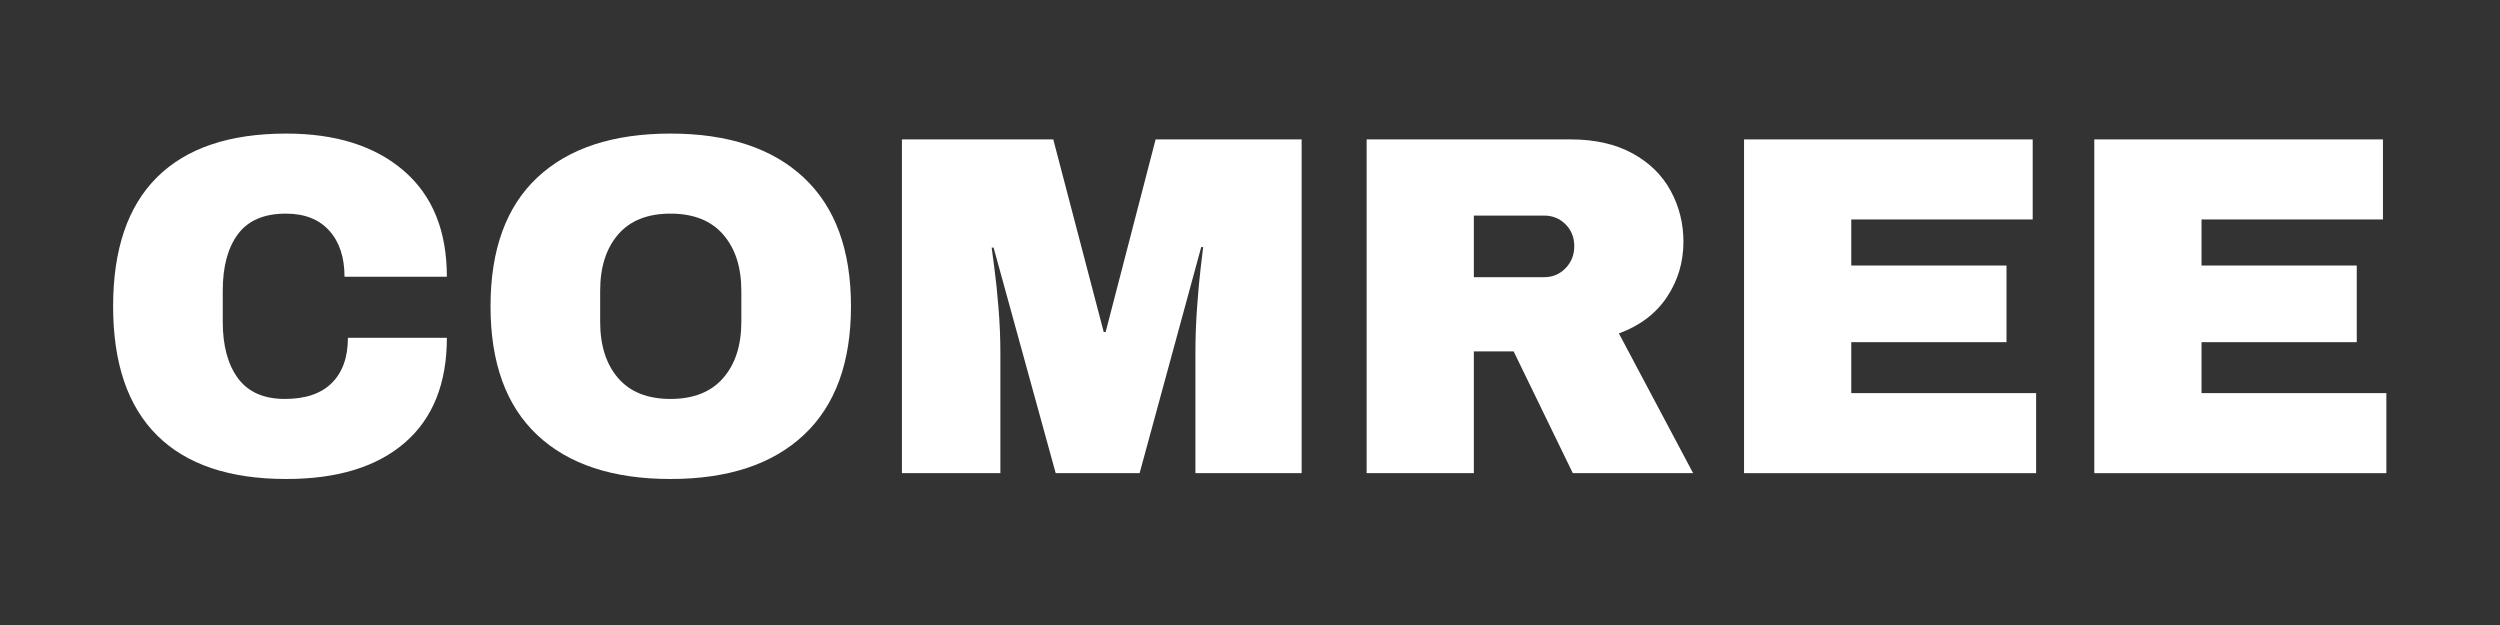 <svg version="1.0" preserveAspectRatio="xMidYMid meet" height="500" viewBox="0 0 1500 375" zoomAndPan="magnify" width="2000" xmlns:xlink="http://www.w3.org/1999/xlink" xmlns="http://www.w3.org/2000/svg"><rect x="0" y="0" width="1500" height="375" fill="#333333" stroke="none"/><defs><g></g></defs><g fill-opacity="1" fill="#ffffff"><g transform="translate(54.774, 283.896)"><g><path d="M 117 -203.75 C 146.695 -203.75 170.176 -196.328 187.438 -181.484 C 204.707 -166.641 213.344 -145.438 213.344 -117.875 L 151.938 -117.875 C 151.938 -129.52 148.879 -138.738 142.766 -145.531 C 136.648 -152.32 127.969 -155.719 116.719 -155.719 C 103.719 -155.719 94.16 -151.641 88.047 -143.484 C 81.93 -135.336 78.875 -123.988 78.875 -109.438 L 78.875 -90.812 C 78.875 -76.445 81.93 -65.141 88.047 -56.891 C 94.16 -48.648 103.523 -44.531 116.141 -44.531 C 128.555 -44.531 137.961 -47.734 144.359 -54.141 C 150.766 -60.547 153.969 -69.566 153.969 -81.203 L 213.344 -81.203 C 213.344 -53.848 204.953 -32.891 188.172 -18.328 C 171.391 -3.773 147.664 3.5 117 3.5 C 82.852 3.5 57 -5.234 39.438 -22.703 C 21.875 -40.172 13.094 -65.977 13.094 -100.125 C 13.094 -134.281 21.875 -160.086 39.438 -177.547 C 57 -195.016 82.852 -203.75 117 -203.75 Z M 117 -203.75"></path></g></g></g><g fill-opacity="1" fill="#ffffff"><g transform="translate(281.224, 283.896)"><g><path d="M 121.078 -203.75 C 155.617 -203.75 182.301 -194.914 201.125 -177.25 C 219.945 -159.594 229.359 -133.883 229.359 -100.125 C 229.359 -66.363 219.945 -40.648 201.125 -22.984 C 182.301 -5.328 155.617 3.5 121.078 3.5 C 86.535 3.5 59.898 -5.281 41.172 -22.844 C 22.453 -40.406 13.094 -66.164 13.094 -100.125 C 13.094 -134.082 22.453 -159.844 41.172 -177.406 C 59.898 -194.969 86.535 -203.75 121.078 -203.75 Z M 121.078 -155.719 C 107.305 -155.719 96.828 -151.547 89.641 -143.203 C 82.461 -134.859 78.875 -123.602 78.875 -109.438 L 78.875 -90.812 C 78.875 -76.645 82.461 -65.391 89.641 -57.047 C 96.828 -48.703 107.305 -44.531 121.078 -44.531 C 134.859 -44.531 145.383 -48.703 152.656 -57.047 C 159.938 -65.391 163.578 -76.645 163.578 -90.812 L 163.578 -109.438 C 163.578 -123.602 159.938 -134.859 152.656 -143.203 C 145.383 -151.547 134.859 -155.719 121.078 -155.719 Z M 121.078 -155.719"></path></g></g></g><g fill-opacity="1" fill="#ffffff"><g transform="translate(523.683, 283.896)"><g><path d="M 193.562 0 L 193.562 -72.188 C 193.562 -81.113 193.898 -90.281 194.578 -99.688 C 195.254 -109.102 195.977 -117.008 196.75 -123.406 C 197.531 -129.812 198.02 -133.891 198.219 -135.641 L 197.047 -135.641 L 160.078 0 L 109.734 0 L 72.469 -135.344 L 71.312 -135.344 C 71.5 -133.594 72.031 -129.566 72.906 -123.266 C 73.781 -116.961 74.602 -109.102 75.375 -99.688 C 76.156 -90.281 76.547 -81.113 76.547 -72.188 L 76.547 0 L 17.469 0 L 17.469 -200.25 L 108.281 -200.25 L 138.547 -84.703 L 139.703 -84.703 L 169.688 -200.25 L 257.297 -200.25 L 257.297 0 Z M 193.562 0"></path></g></g></g><g fill-opacity="1" fill="#ffffff"><g transform="translate(798.45, 283.896)"><g><path d="M 211.609 -138.844 C 211.609 -126.613 208.305 -115.551 201.703 -105.656 C 195.109 -95.758 185.504 -88.484 172.891 -83.828 L 217.422 0 L 145.234 0 L 109.734 -73.062 L 85.859 -73.062 L 85.859 0 L 21.531 0 L 21.531 -200.25 L 144.078 -200.25 C 158.43 -200.25 170.703 -197.484 180.891 -191.953 C 191.078 -186.422 198.742 -178.945 203.891 -169.531 C 209.035 -160.125 211.609 -149.895 211.609 -138.844 Z M 146.109 -136.219 C 146.109 -141.457 144.363 -145.82 140.875 -149.312 C 137.383 -152.801 133.113 -154.547 128.062 -154.547 L 85.859 -154.547 L 85.859 -117.594 L 128.062 -117.594 C 133.113 -117.594 137.383 -119.383 140.875 -122.969 C 144.363 -126.562 146.109 -130.977 146.109 -136.219 Z M 146.109 -136.219"></path></g></g></g><g fill-opacity="1" fill="#ffffff"><g transform="translate(1024.9, 283.896)"><g><path d="M 21.531 -200.25 L 194.719 -200.25 L 194.719 -152.219 L 85.859 -152.219 L 85.859 -124.578 L 179 -124.578 L 179 -78.594 L 85.859 -78.594 L 85.859 -48.031 L 196.766 -48.031 L 196.766 0 L 21.531 0 Z M 21.531 -200.25"></path></g></g></g><g fill-opacity="1" fill="#ffffff"><g transform="translate(1235.05, 283.896)"><g><path d="M 21.531 -200.25 L 194.719 -200.25 L 194.719 -152.219 L 85.859 -152.219 L 85.859 -124.578 L 179 -124.578 L 179 -78.594 L 85.859 -78.594 L 85.859 -48.031 L 196.766 -48.031 L 196.766 0 L 21.531 0 Z M 21.531 -200.25"></path></g></g></g></svg>
